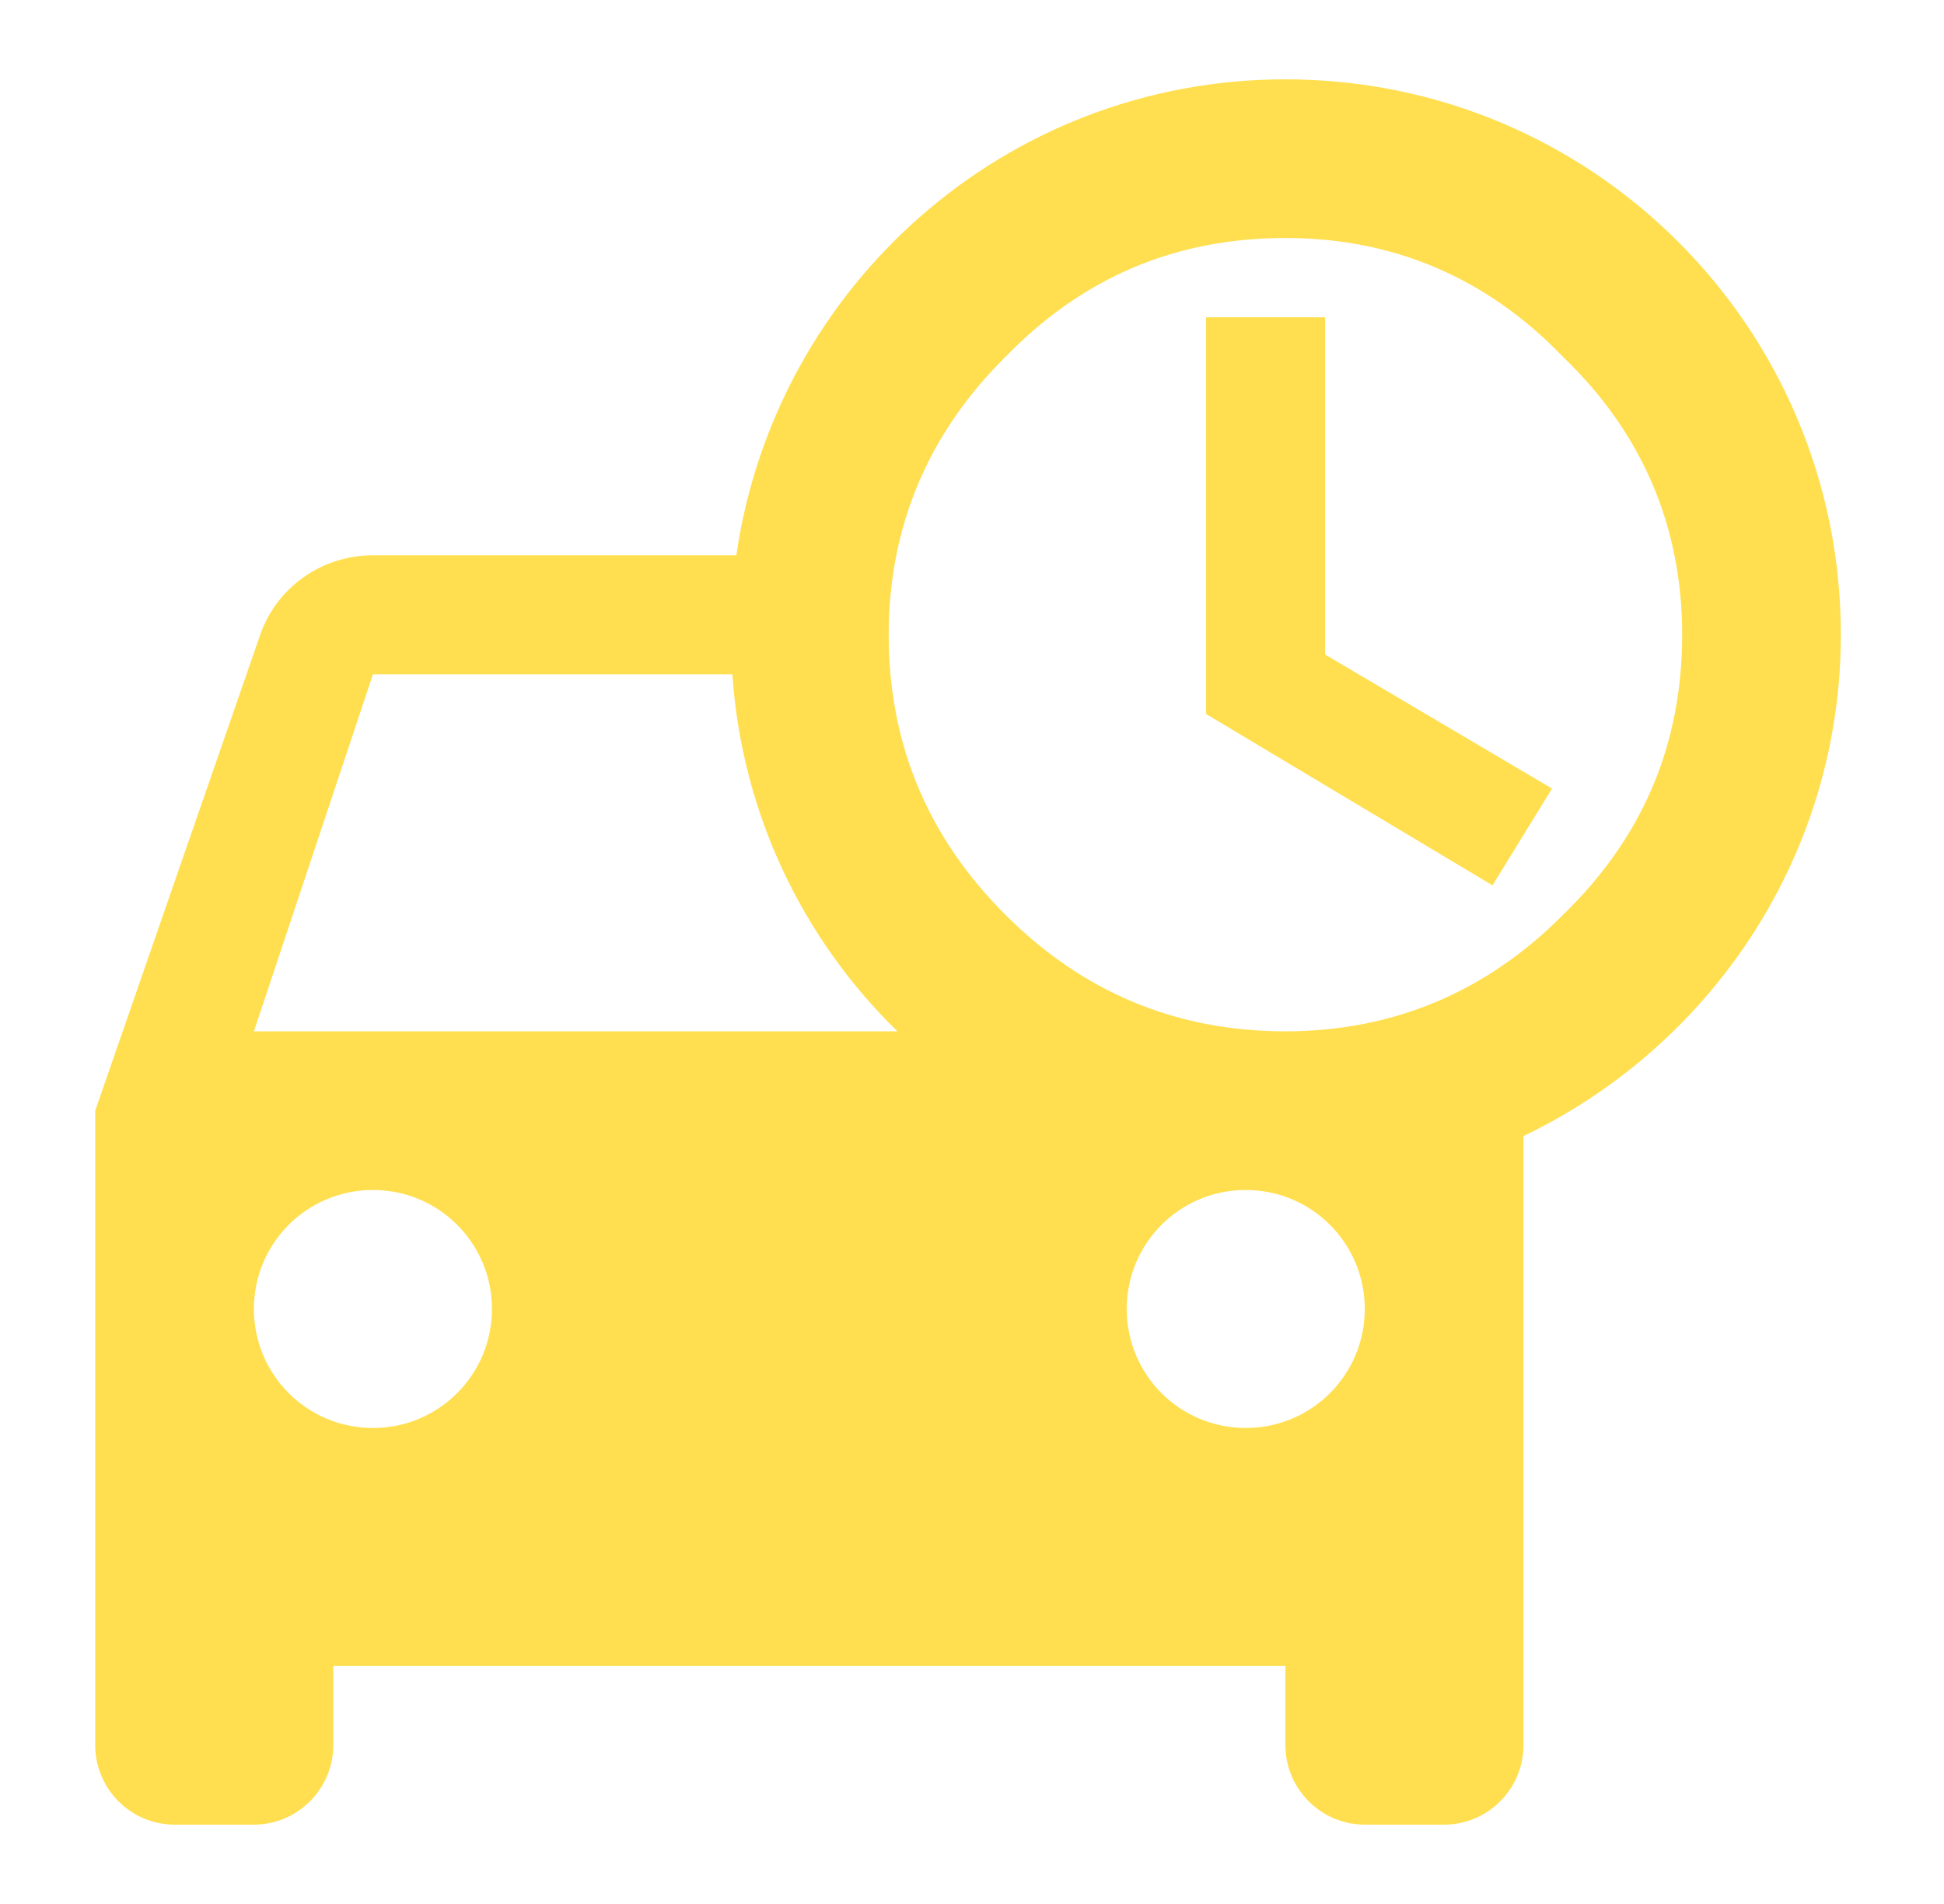 <svg width="49" height="48" viewBox="0 0 49 48" fill="none" xmlns="http://www.w3.org/2000/svg">
<path d="M46.4 16C46.4 8.26 40.14 2 32.4 2C25.34 2 19.54 7.22 18.56 14H9.4C8.08 14 6.96 14.84 6.56 16L2.4 28V44C2.4 45.1 3.3 46 4.4 46H6.4C7.5 46 8.4 45.1 8.4 44V42H32.4V44C32.4 45.1 33.3 46 34.4 46H36.4C37.5 46 38.4 45.1 38.4 44V28.64C43.12 26.38 46.4 21.58 46.4 16ZM9.4 17H18.46C18.7 20.52 20.24 23.68 22.62 26H6.4L9.4 17ZM9.4 36C7.74 36 6.4 34.66 6.4 33C6.4 31.34 7.74 30 9.4 30C11.06 30 12.4 31.34 12.4 33C12.4 34.66 11.06 36 9.4 36ZM31.4 36C29.74 36 28.4 34.66 28.4 33C28.4 31.34 29.74 30 31.4 30C33.06 30 34.4 31.34 34.4 33C34.4 34.66 33.06 36 31.4 36ZM32.4 26C29.62 26 27.28 25 25.34 23.06C23.4 21.12 22.4 18.78 22.4 16C22.4 13.28 23.4 10.92 25.34 9C27.28 7 29.62 6 32.4 6C35.12 6 37.48 7 39.4 9C41.4 10.92 42.4 13.28 42.4 16C42.4 18.78 41.4 21.12 39.4 23.06C37.48 25 35.12 26 32.4 26ZM33.4 16.5L39.12 19.88L37.62 22.32L30.4 18V8H33.4V16.5Z" fill="#FFDF4F"/>
</svg>
